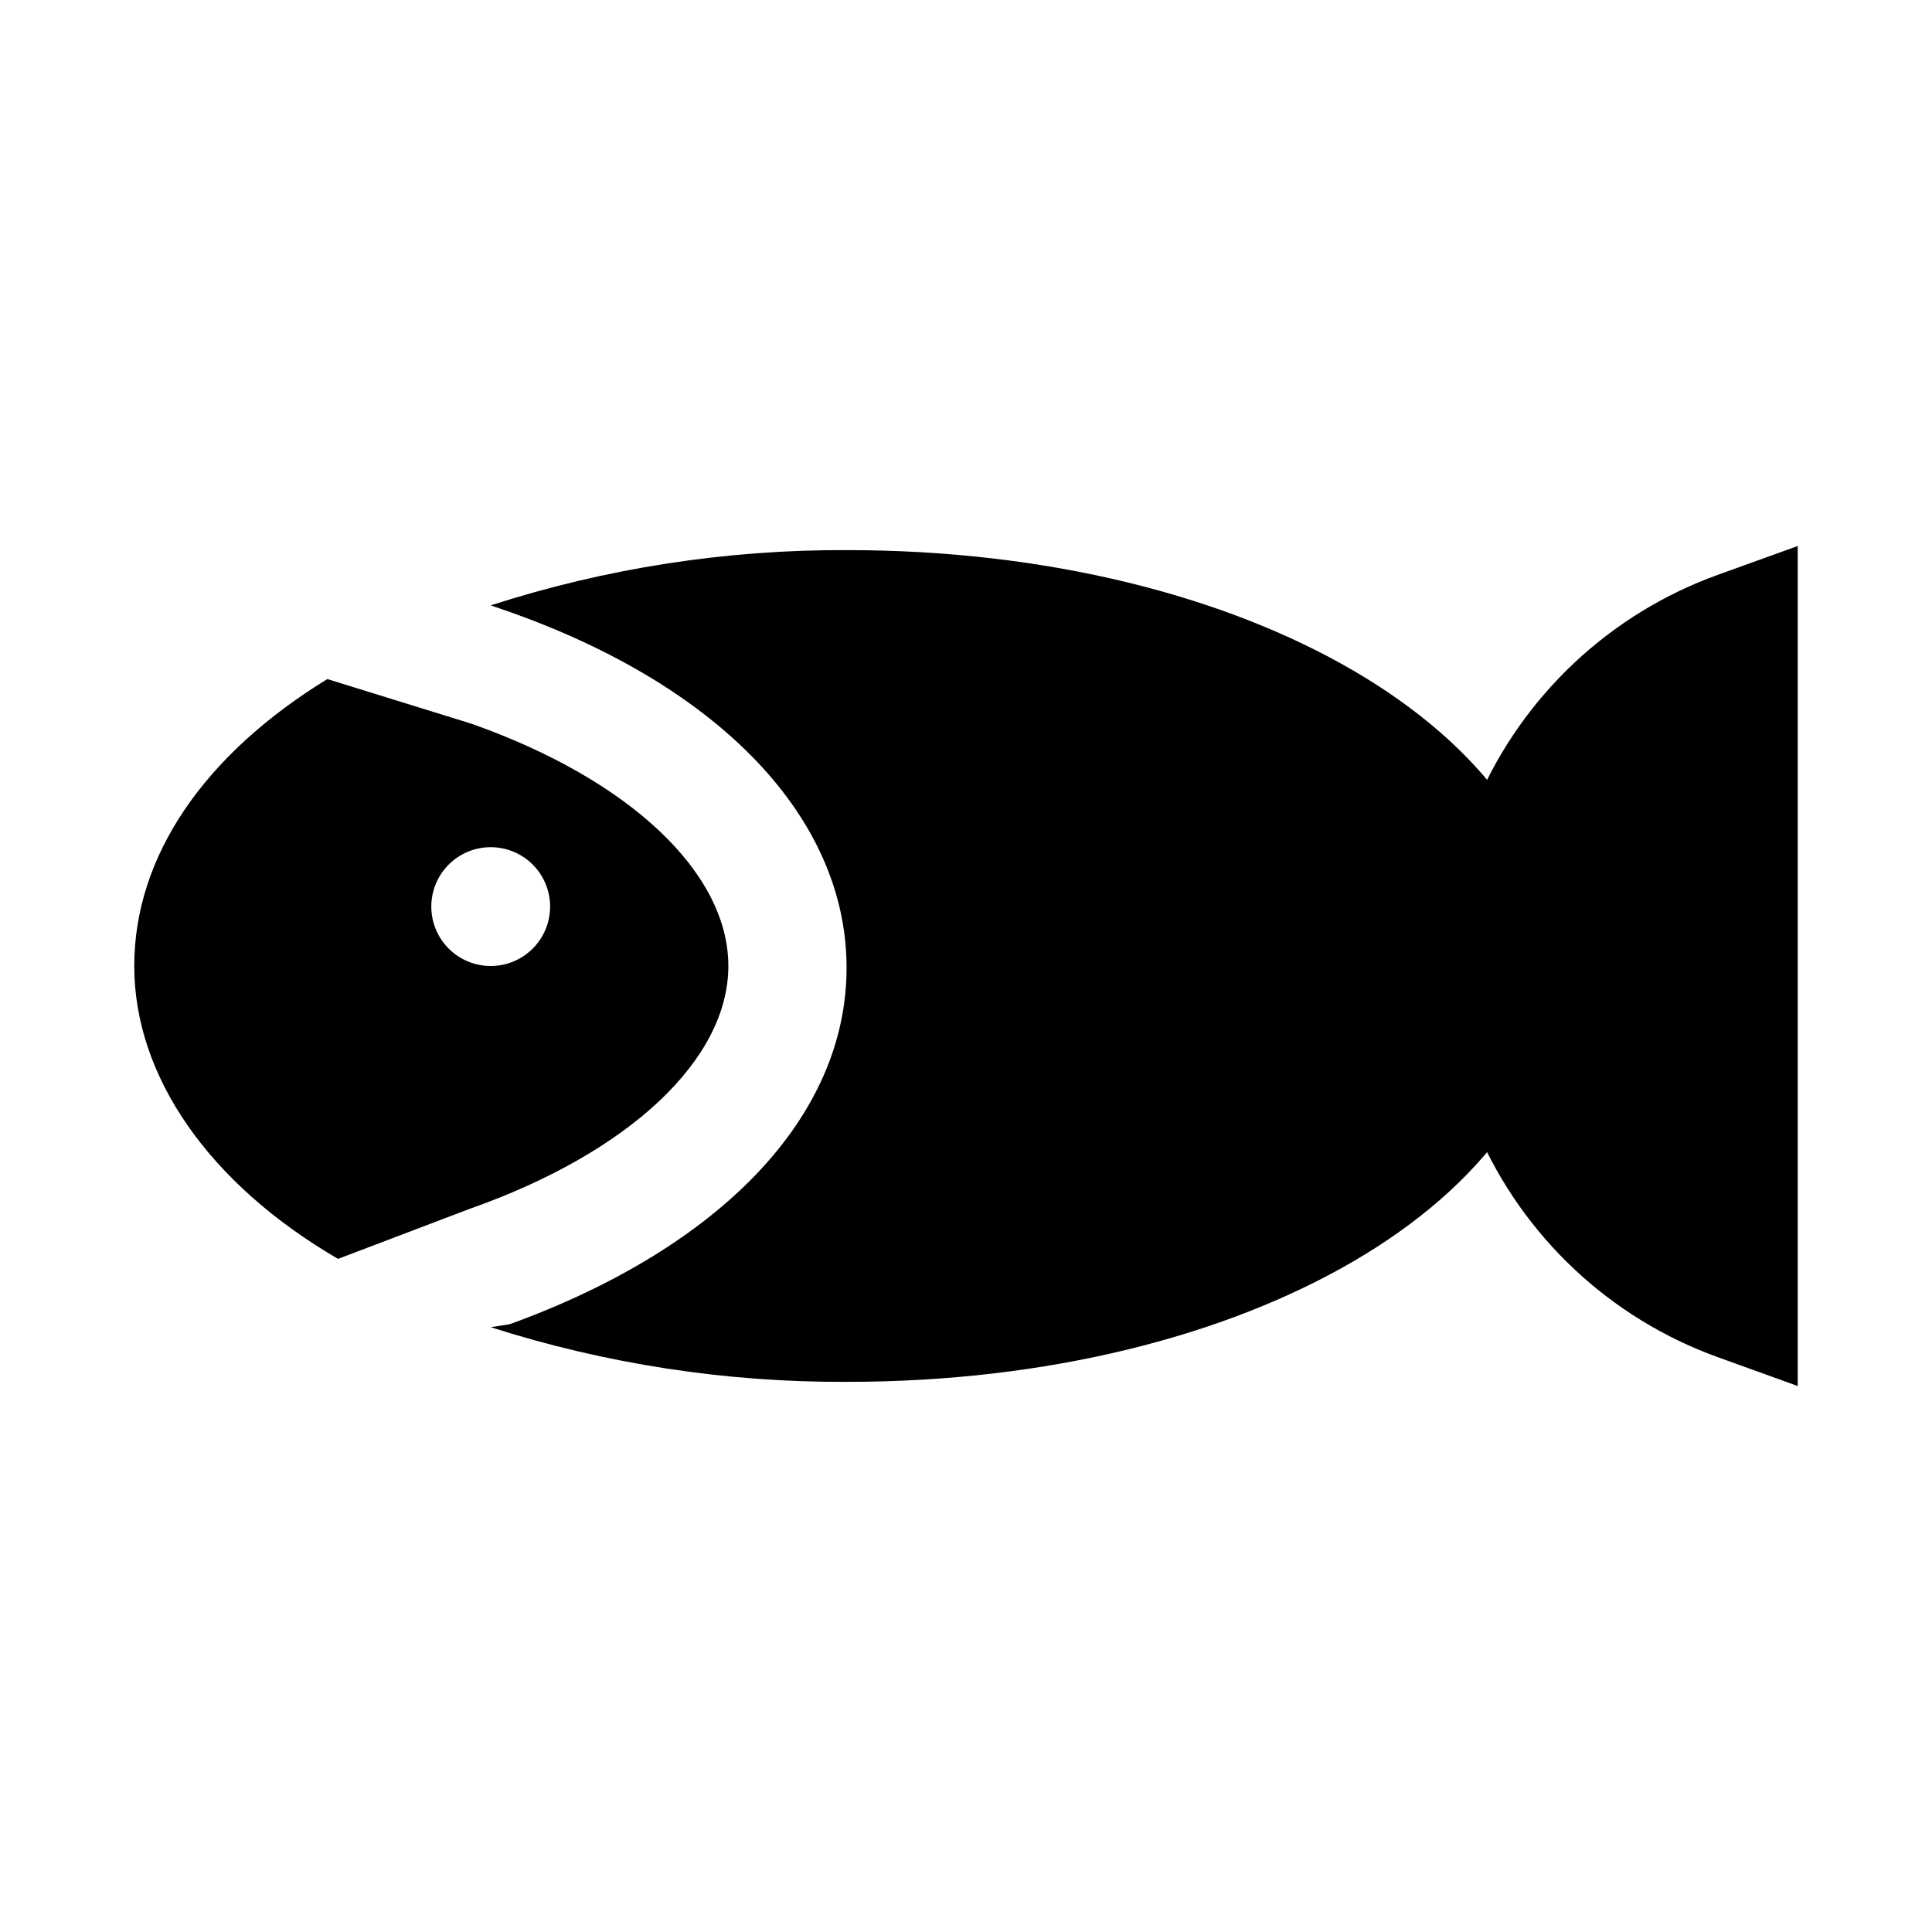 <?xml version="1.0" encoding="UTF-8"?>
<!-- Uploaded to: ICON Repo, www.svgrepo.com, Generator: ICON Repo Mixer Tools -->
<svg fill="#000000" width="800px" height="800px" version="1.1" viewBox="144 144 512 512" xmlns="http://www.w3.org/2000/svg">
 <g>
  <path d="m337.02 400c0-24.719-26.137-49.438-68.172-64.234l-38.102-11.809c-32.59 19.992-51.168 46.914-51.168 76.043 0 29.125 19.68 57.625 54.004 77.617l34.793-13.227c42.508-14.957 68.645-39.676 68.645-64.391zm-62.977 0c-4.176 0-8.18-1.66-11.133-4.613-2.953-2.953-4.613-6.957-4.613-11.133 0-4.176 1.66-8.18 4.613-11.133 2.953-2.953 6.957-4.609 11.133-4.609s8.18 1.656 11.133 4.609c2.953 2.953 4.609 6.957 4.609 11.133 0 4.176-1.656 8.18-4.609 11.133-2.953 2.953-6.957 4.613-11.133 4.613zm94.465-110.21v-0.004c-32.066-0.152-63.953 4.789-94.465 14.645l4.566 1.574c56.363 19.836 89.742 54.945 89.742 94.465 0 39.516-33.379 74.156-89.27 94.465l-5.039 0.785c30.531 9.758 62.41 14.648 94.465 14.484 105.96 0 188.93-48.492 188.93-110.21-0.004-61.719-82.973-110.21-188.93-110.21z"/>
  <path d="m599.48 296.25c-28.688 10.273-51.84 31.969-63.957 59.93-12.117 27.957-12.117 59.688 0 87.645 12.117 27.961 35.27 49.656 63.957 59.93l20.941 7.559-0.004-222.62z"/>
 </g>
</svg>
